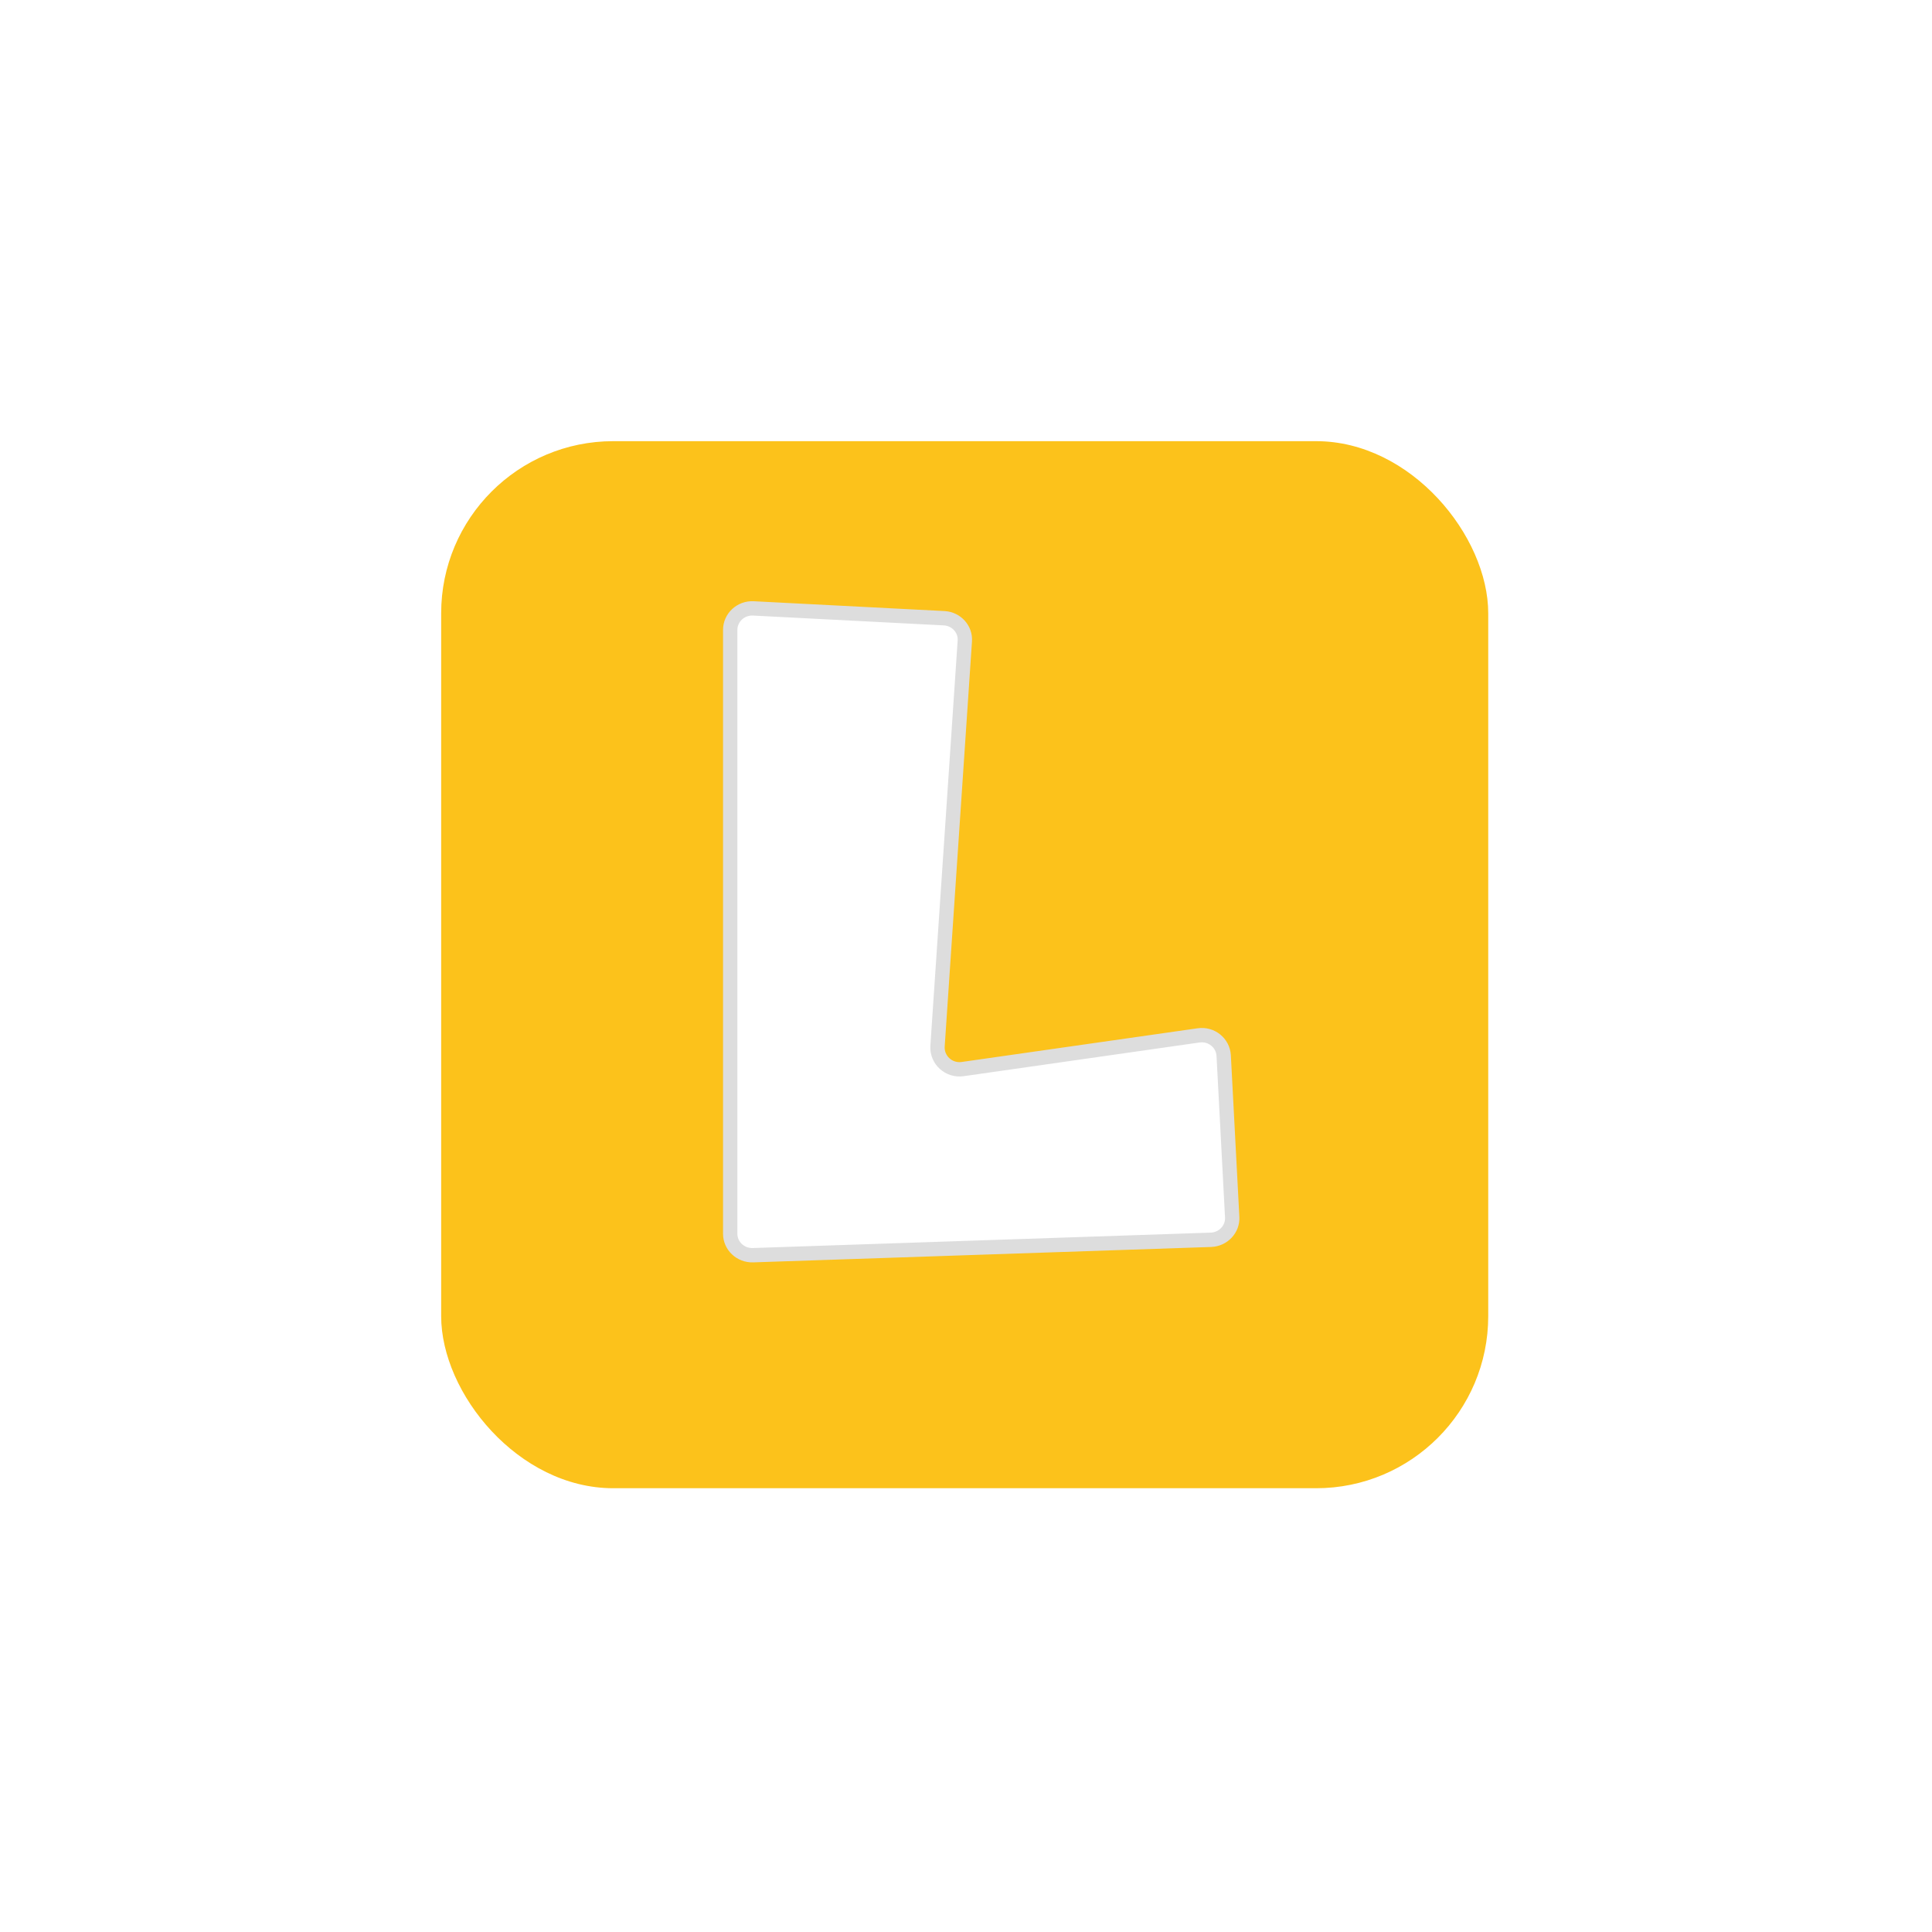 <svg width="127" height="127" viewBox="0 0 127 127" fill="none" xmlns="http://www.w3.org/2000/svg">
<g filter="url(#filter0_d_201_5)">
<rect x="29" y="29" width="68.829" height="68.829" rx="11.314" fill="#FCC21B"/>
</g>
<path d="M63.281 70.276C68.588 69.516 73.462 68.821 78.787 68.061C79.629 67.938 80.389 68.551 80.439 69.385C80.623 72.924 80.806 76.308 80.998 80.01C81.04 80.795 80.414 81.465 79.604 81.498C69.473 81.841 59.659 82.168 49.494 82.511C48.676 82.536 48 81.898 48 81.097V41.407C48 40.598 48.693 39.952 49.519 39.993C53.633 40.206 57.764 40.418 62.062 40.639C62.863 40.68 63.481 41.358 63.422 42.143C62.813 51.174 62.229 59.895 61.628 68.78C61.578 69.679 62.371 70.407 63.281 70.276Z" fill="white" stroke="#DDDDDD" stroke-width="0.943"/>
<defs>
<filter id="filter0_d_201_5" x="0.714" y="0.714" width="125.4" height="125.4" filterUnits="userSpaceOnUse" color-interpolation-filters="sRGB">
<feFlood flood-opacity="0" result="BackgroundImageFix"/>
<feColorMatrix in="SourceAlpha" type="matrix" values="0 0 0 0 0 0 0 0 0 0 0 0 0 0 0 0 0 0 127 0" result="hardAlpha"/>
<feOffset/>
<feGaussianBlur stdDeviation="14.143"/>
<feComposite in2="hardAlpha" operator="out"/>
<feColorMatrix type="matrix" values="0 0 0 0 0 0 0 0 0 0 0 0 0 0 0 0 0 0 0.15 0"/>
<feBlend mode="normal" in2="BackgroundImageFix" result="effect1_dropShadow_201_5"/>
<feBlend mode="normal" in="SourceGraphic" in2="effect1_dropShadow_201_5" result="shape"/>
</filter>
</defs>
</svg>
